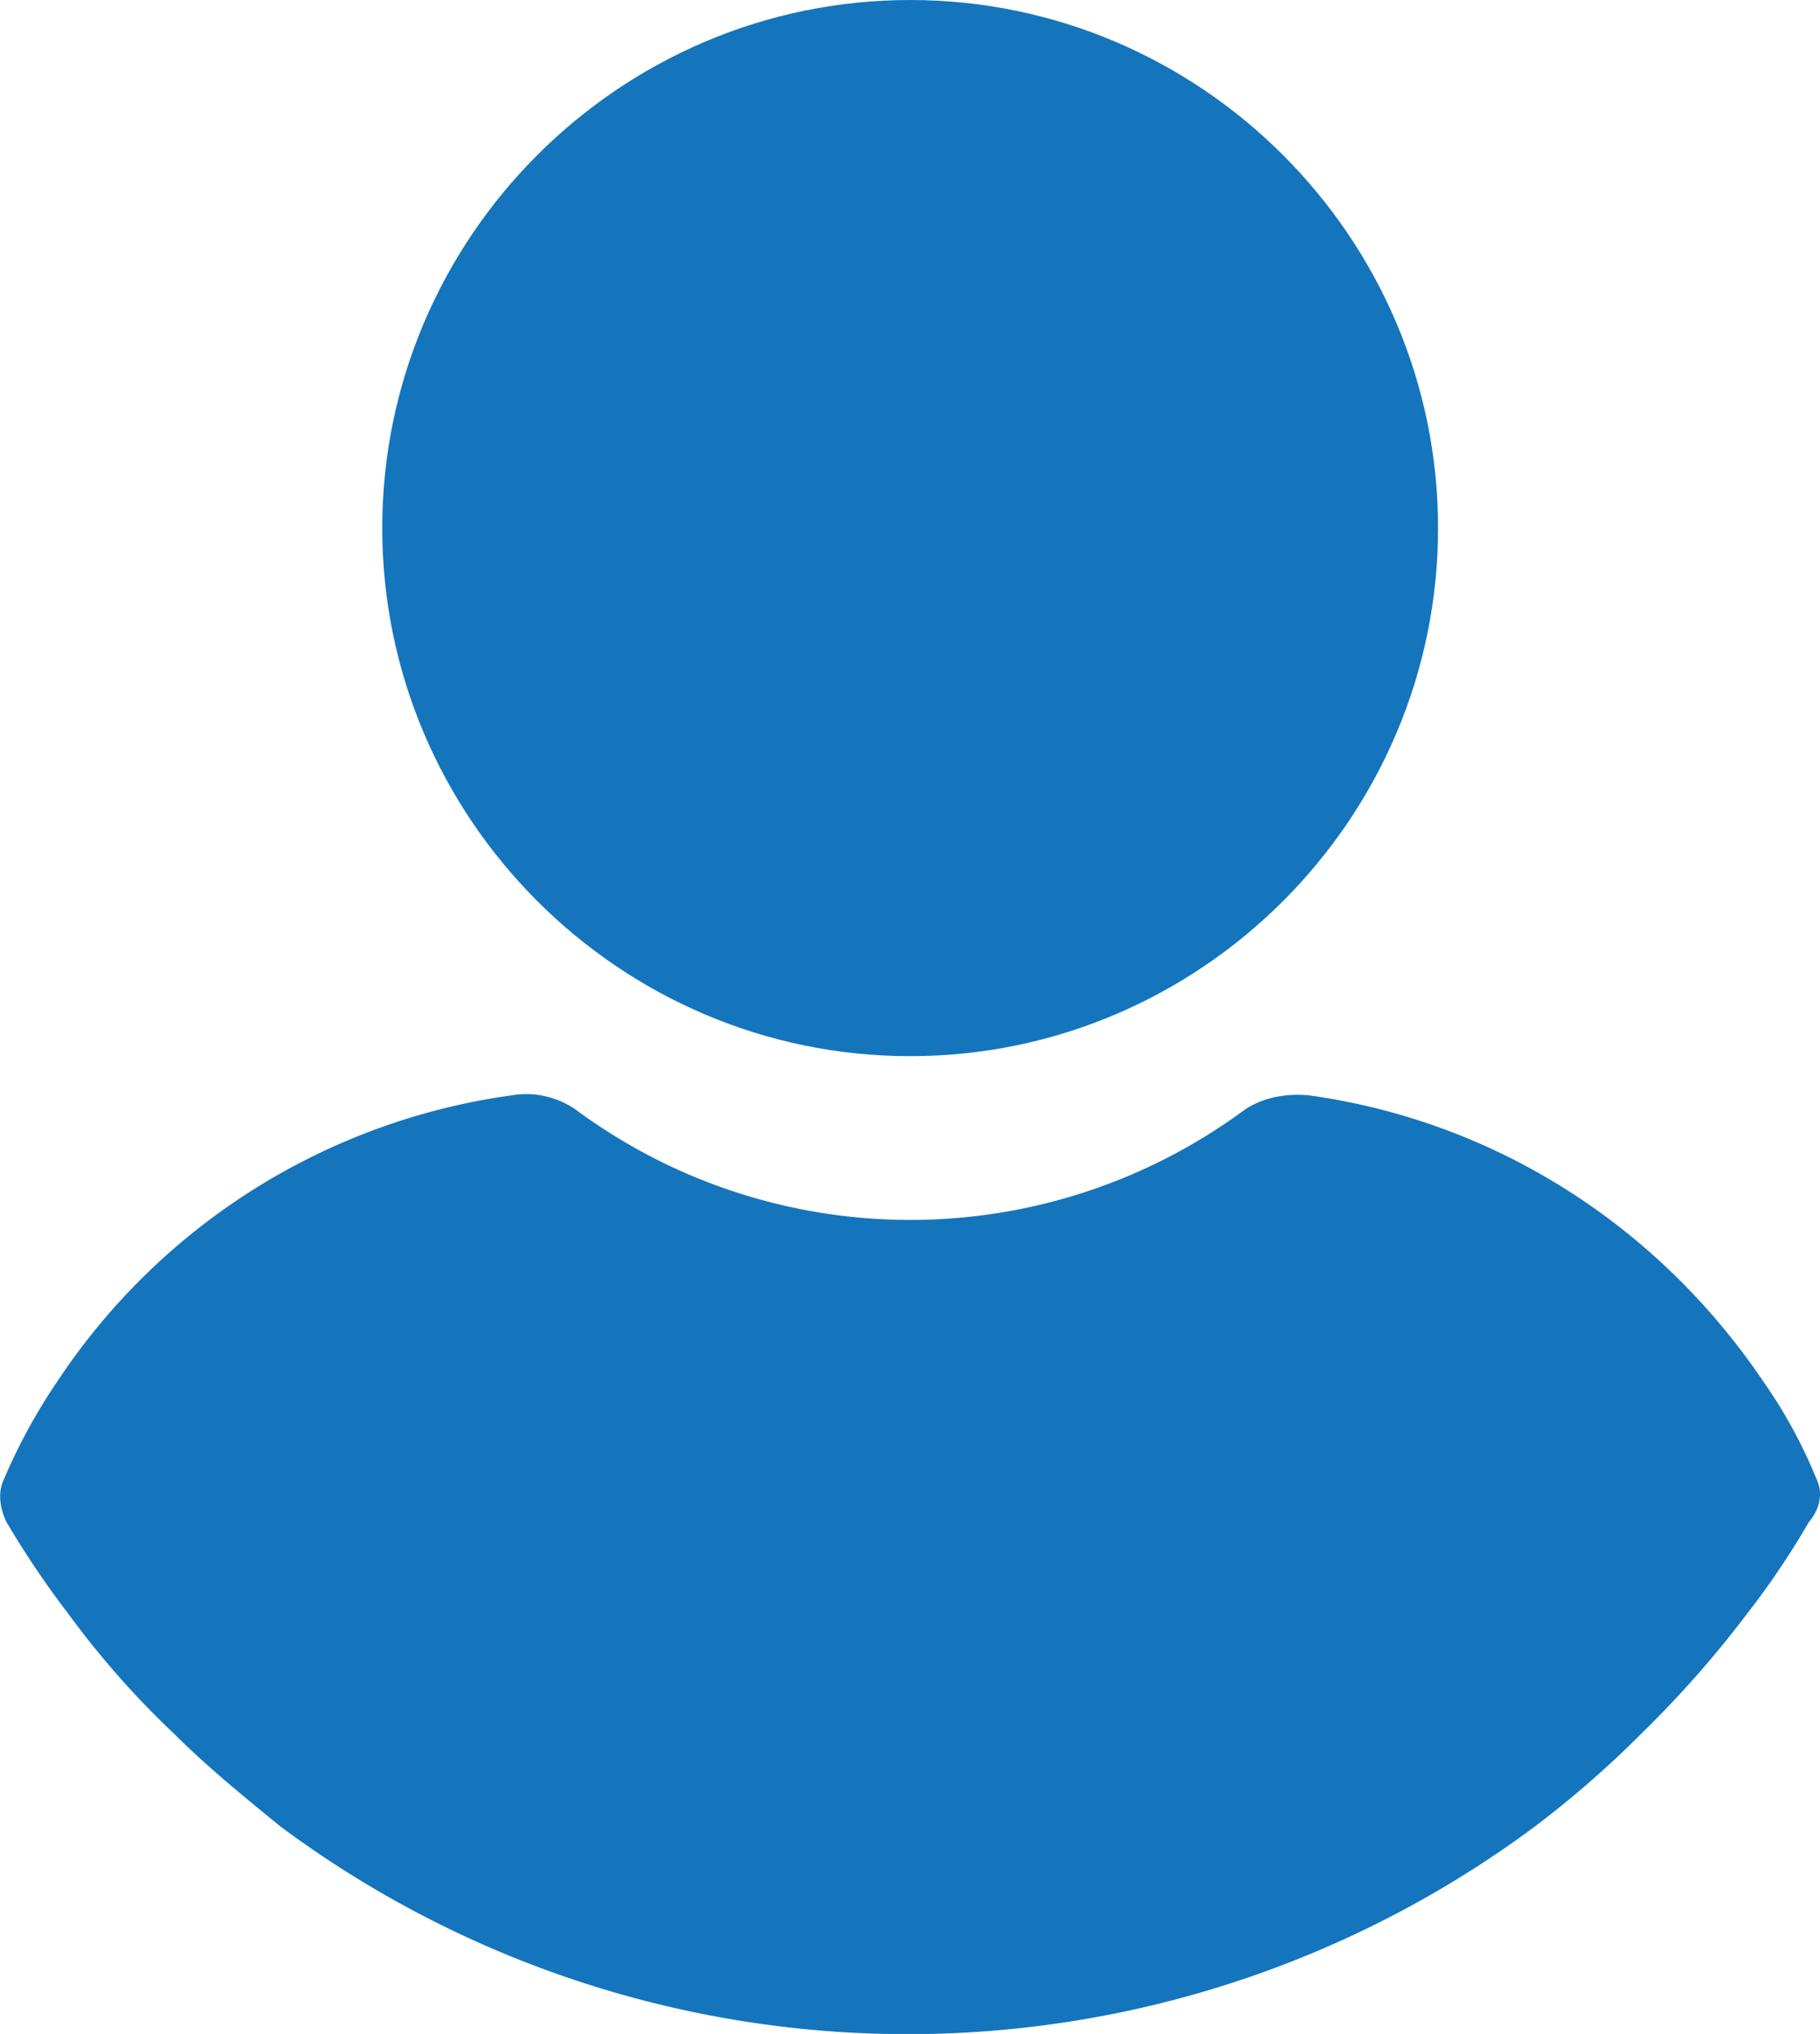 <svg id="Capa_1" data-name="Capa 1" xmlns="http://www.w3.org/2000/svg" viewBox="0 0 412.47 460.8"><title>icon_recruit</title><path d="M230.43,239.28c65.83,0,119.64-53.81,119.64-119.64S296.26,0,230.43,0,110.79,53.81,110.79,119.64,164.6,239.28,230.43,239.28Z" transform="translate(-24.16)" style="fill:#1475bd"/><path d="M435.76,334.89a111.75,111.75,0,0,0-12-21.94c-24-35.53-61.13-59-102.92-64.79-5.23-.52-11,.53-15.15,3.66a127.51,127.51,0,0,1-150.47,0,19.65,19.65,0,0,0-15.15-3.66A147.63,147.63,0,0,0,37.13,313a129.23,129.23,0,0,0-12,21.94c-1.57,3.14-1,6.79.52,9.93a209.4,209.4,0,0,0,14.11,20.9,198.81,198.81,0,0,0,24,27.16c7.32,7.32,15.68,14.11,24,20.9a238.25,238.25,0,0,0,284.21,0,228.51,228.51,0,0,0,24-20.9,241.17,241.17,0,0,0,24-27.16,183.64,183.64,0,0,0,14.11-20.9C436.8,341.68,437.32,338,435.76,334.89Z" transform="translate(-24.16)" style="fill:#1475bd"/></svg>